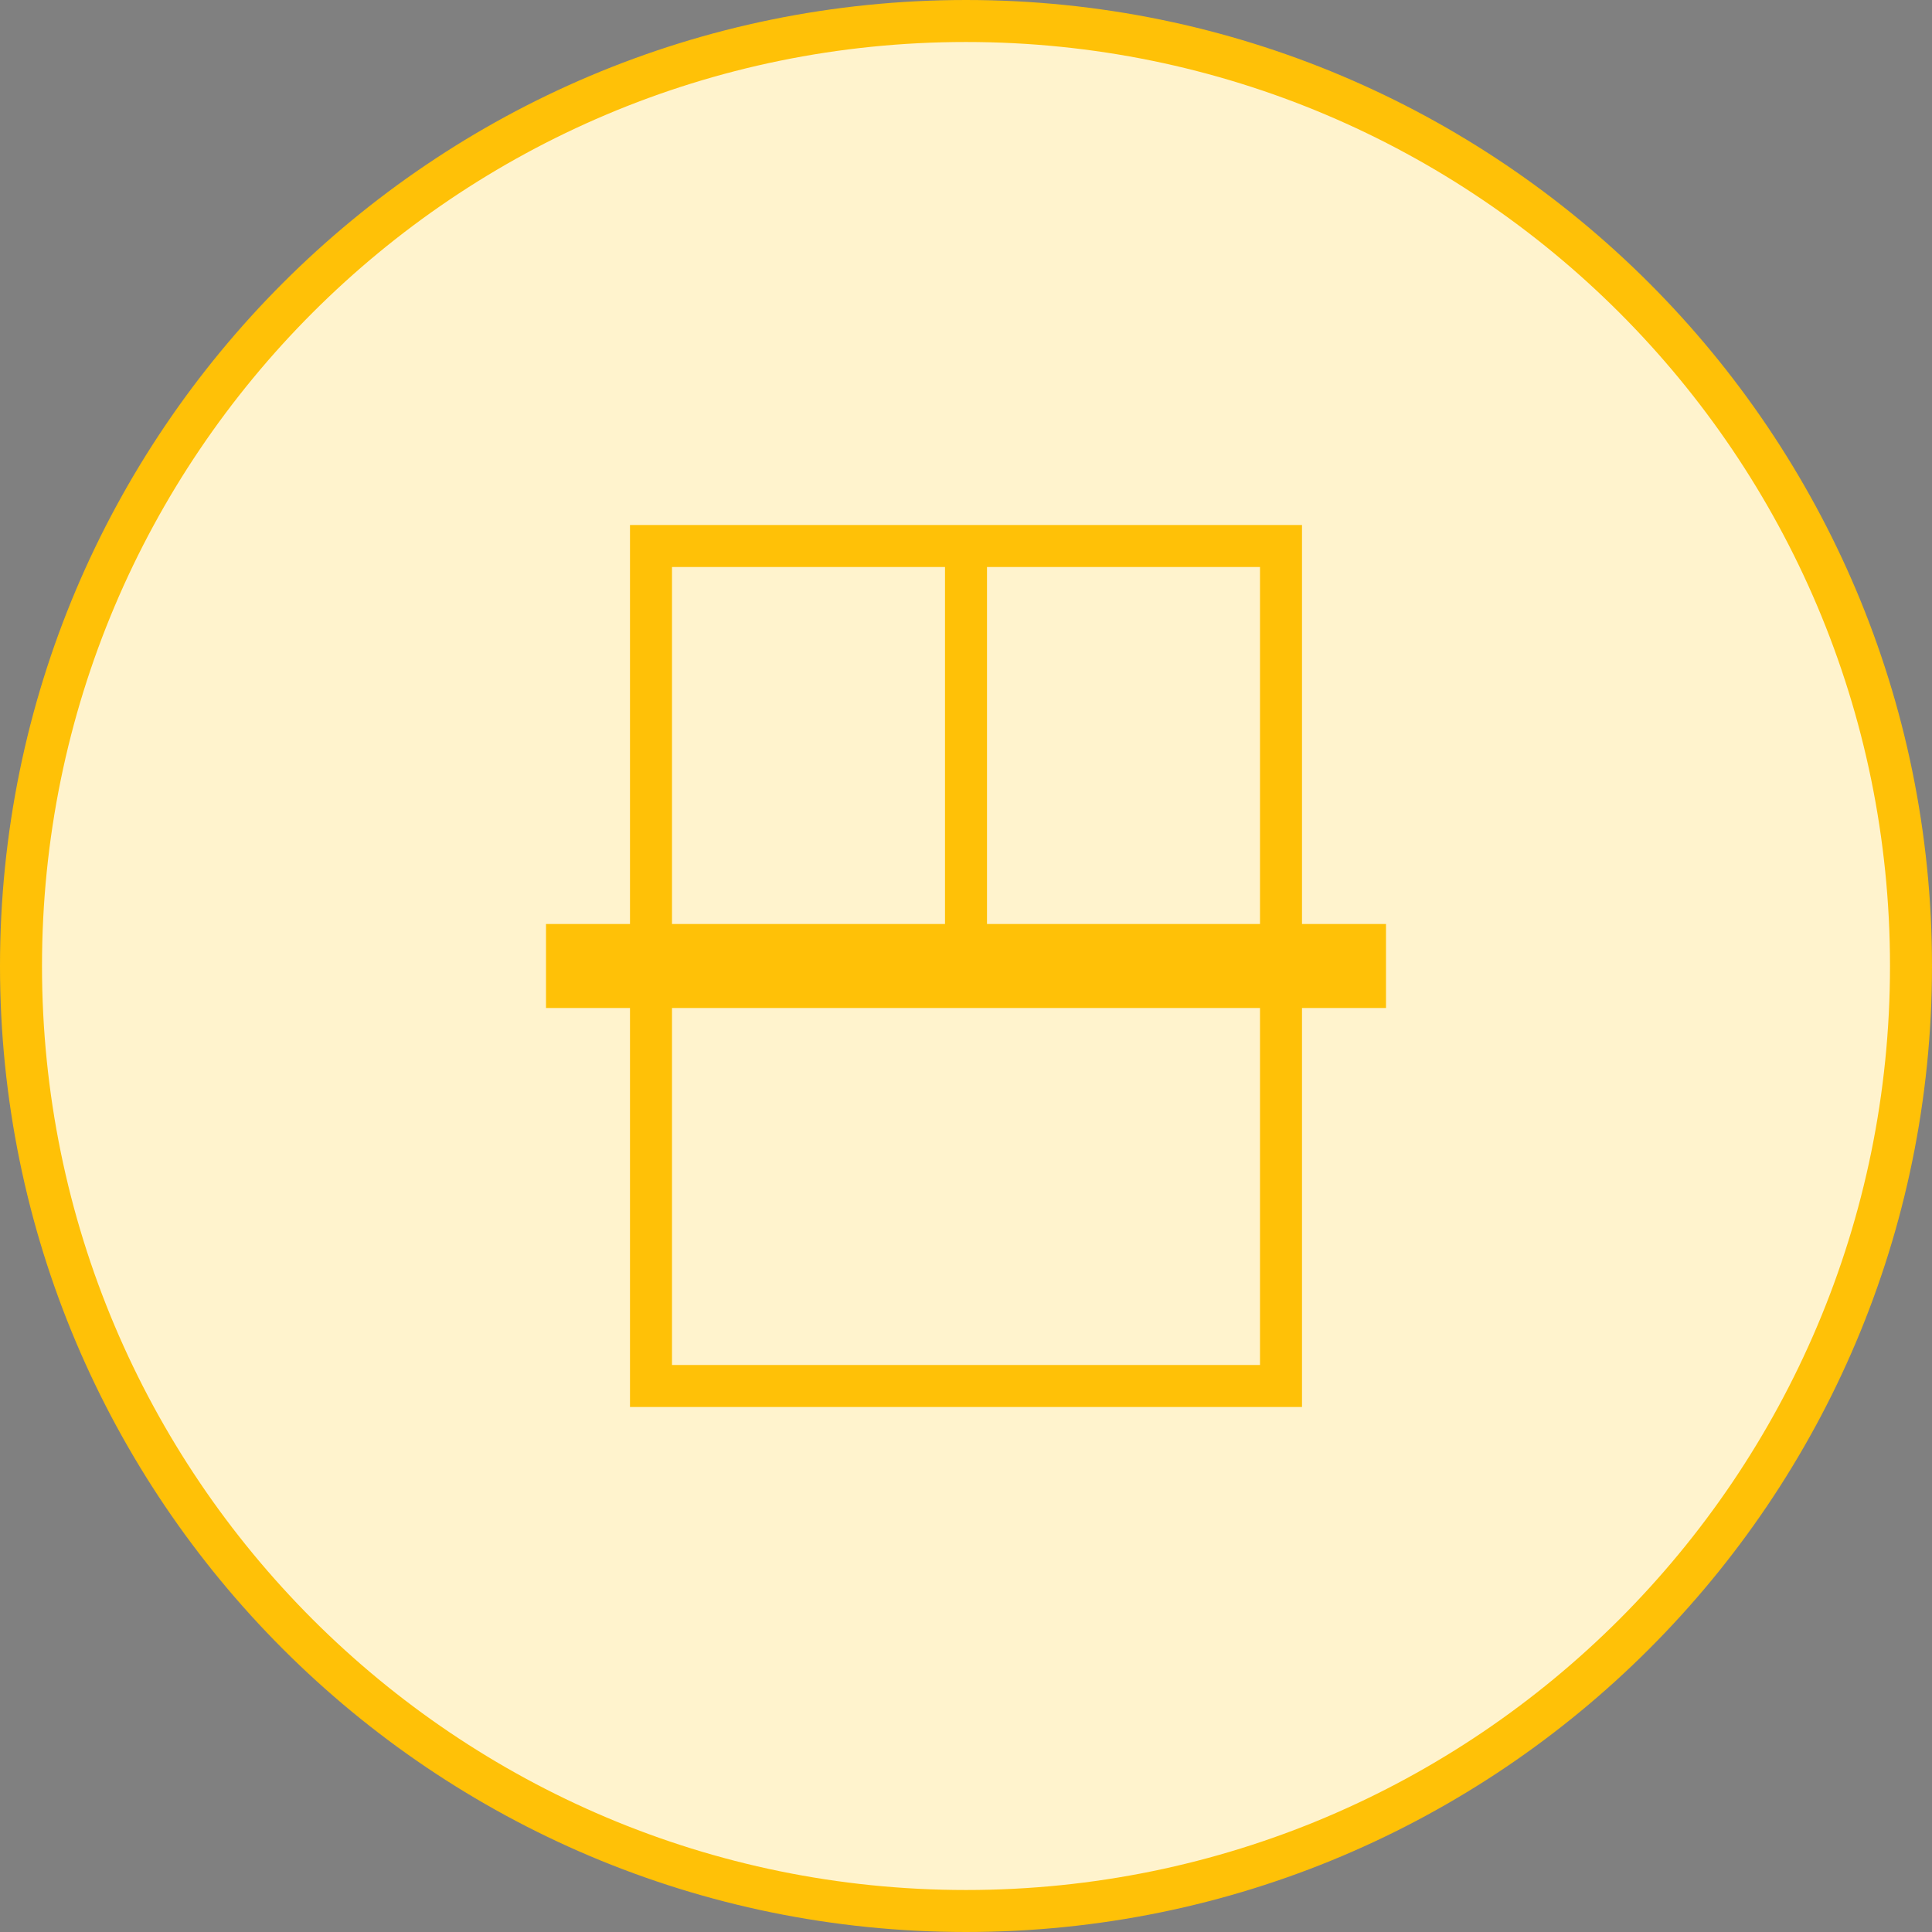 <?xml version="1.0" encoding="UTF-8"?>
<svg xmlns="http://www.w3.org/2000/svg" width="92" height="92" viewBox="0 0 92 92" fill="none">
  <rect x="0" y="0" width="92" height="92" fill="#808080" stroke="none"/>
  <path d="M46 91C70.853 91 91 70.853 91 46C91 21.147 70.853 1 46 1C21.147 1 1 21.147 1 46C1 70.853 21.147 91 46 91Z" fill="#FFF3CD" stroke="#FFC107" stroke-width="2"></path>
  <path d="M31 26H61V66H31V26Z" stroke="#FFC107" stroke-width="2"></path>
  <path d="M26 46H66Z" fill="black"></path>
  <path d="M26 46H66" stroke="#FFC107" stroke-width="4"></path>
  <path d="M46 46V26Z" fill="black"></path>
  <path d="M46 46V26" stroke="#FFC107" stroke-width="2"></path>
</svg>
